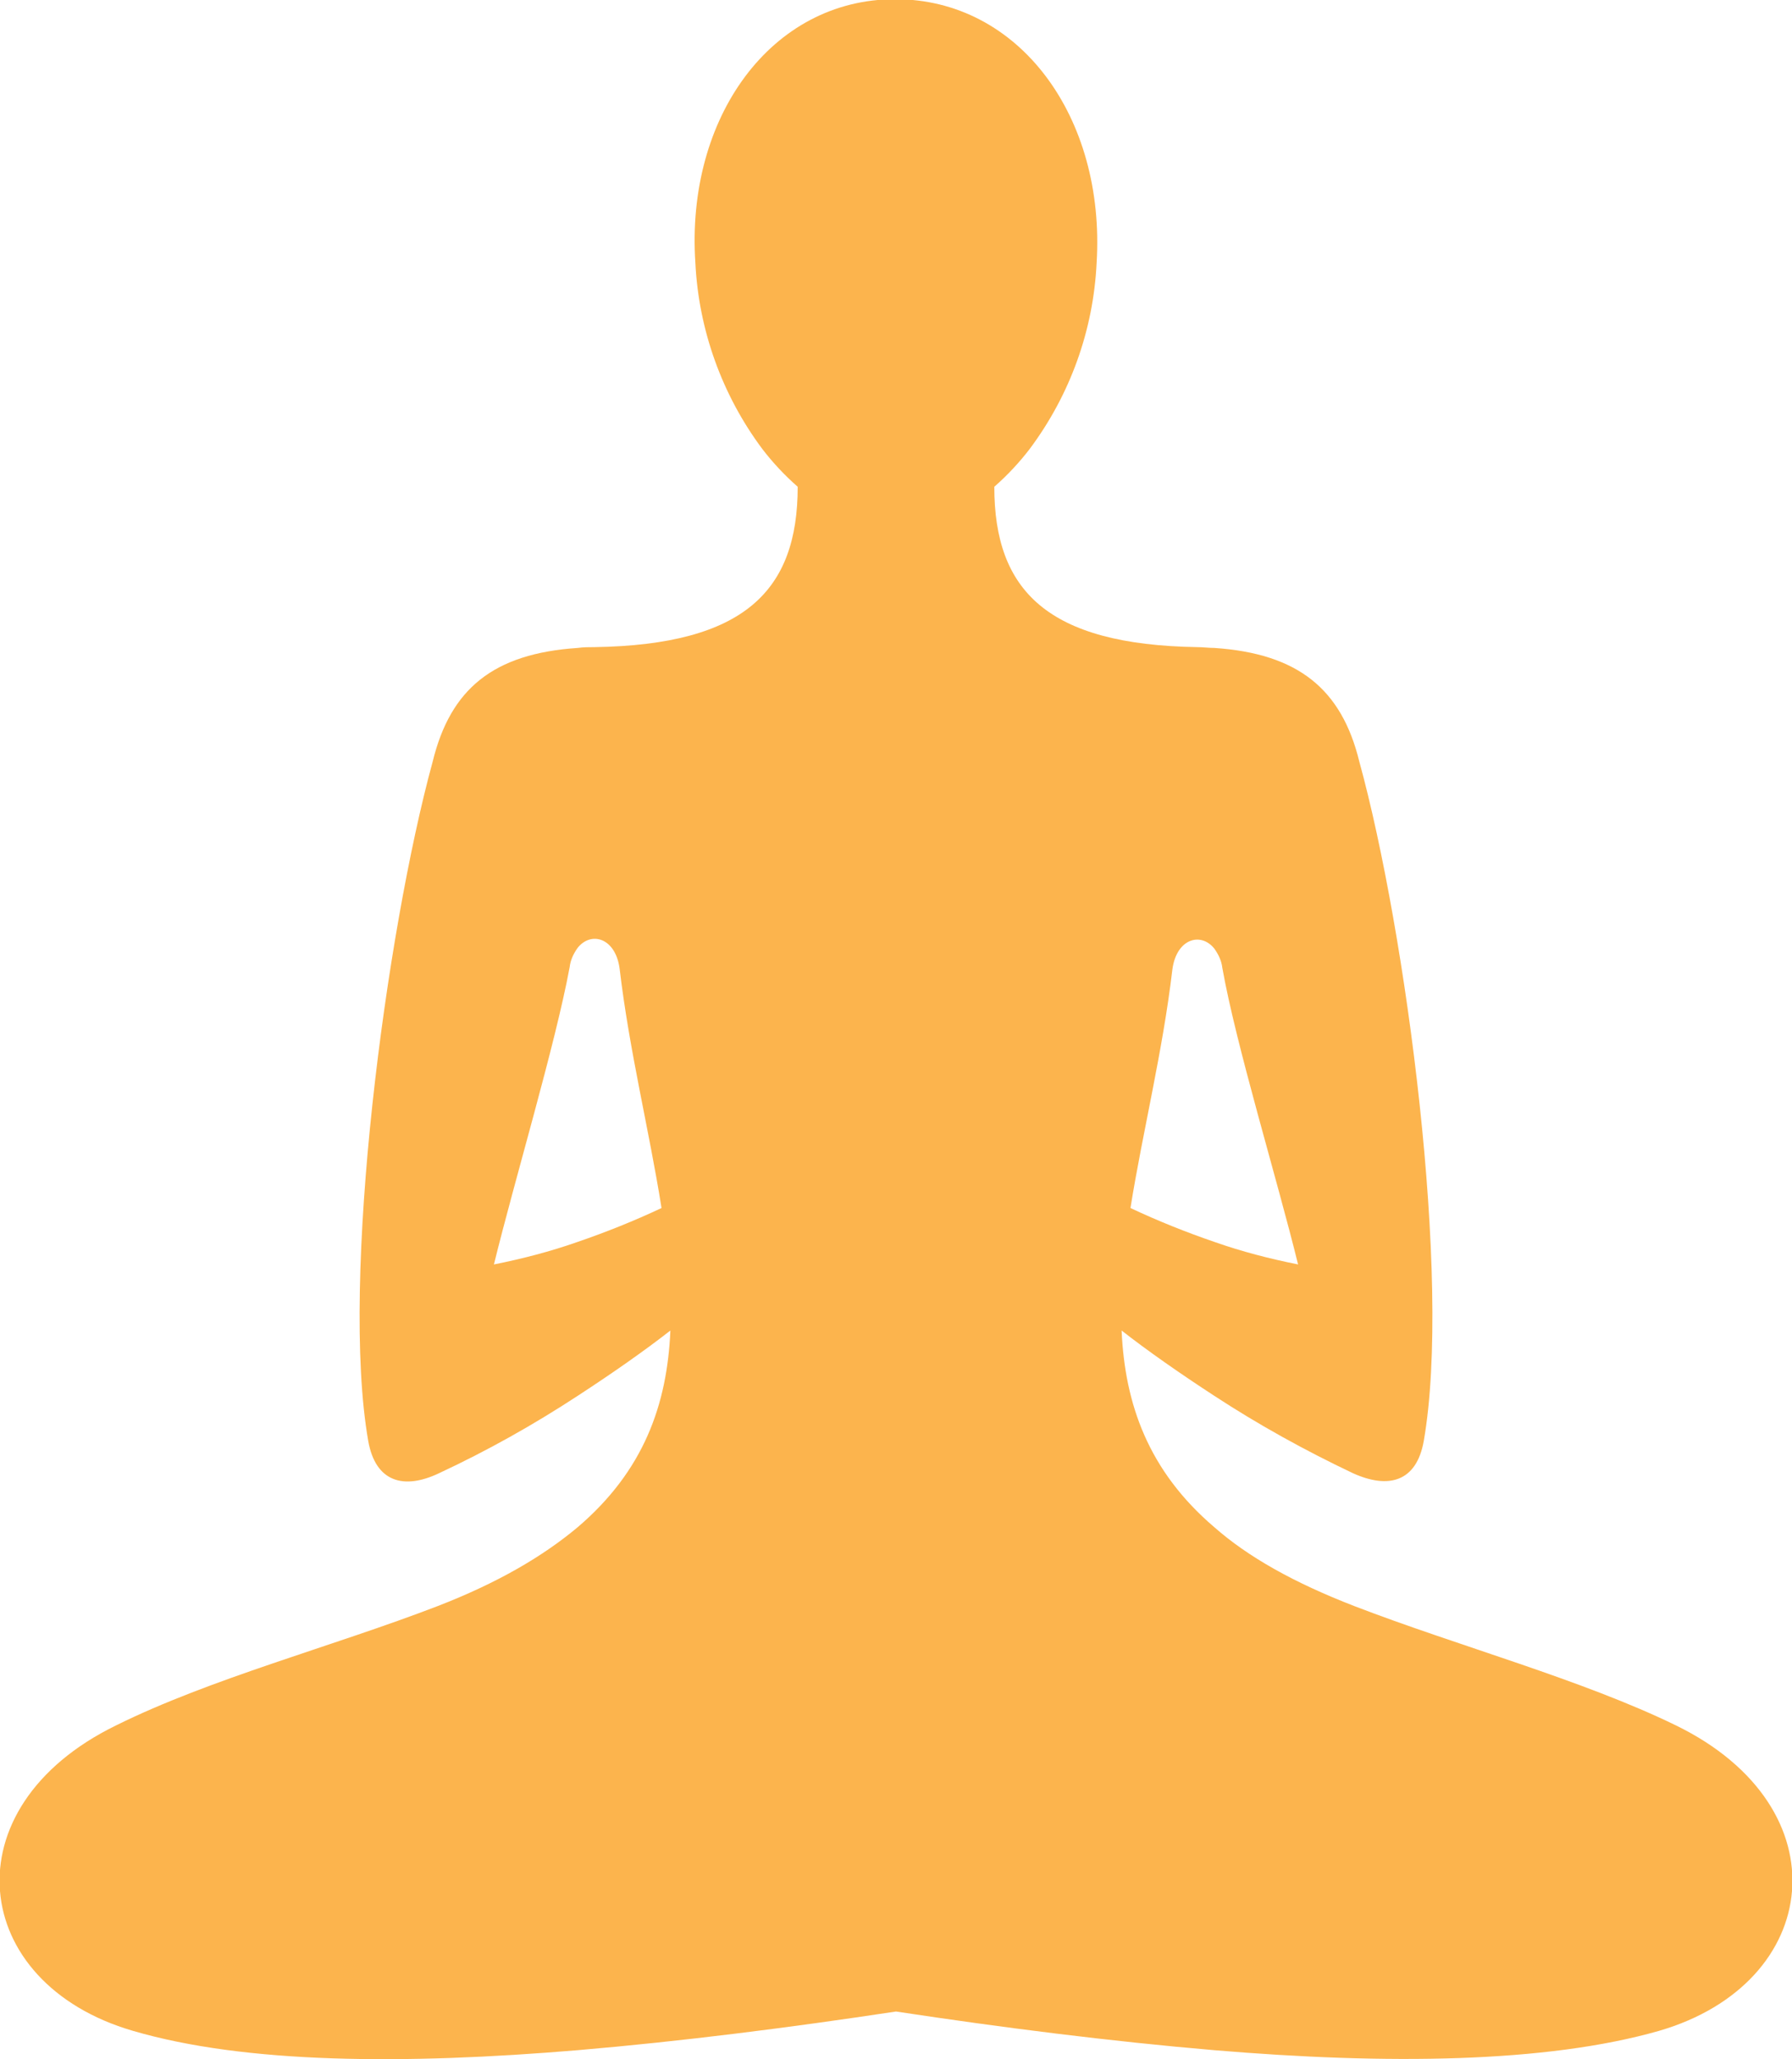 <?xml version="1.0" encoding="utf-8"?>
<!-- Generator: Adobe Illustrator 24.0.0, SVG Export Plug-In . SVG Version: 6.00 Build 0)  -->
<svg version="1.1" id="Layer_1" xmlns="http://www.w3.org/2000/svg" xmlns:xlink="http://www.w3.org/1999/xlink" x="0px" y="0px"
	 viewBox="0 0 222.4 255.5" style="enable-background:new 0 0 222.4 255.5;" xml:space="preserve">
<style type="text/css">
	.st0{fill-rule:evenodd;clip-rule:evenodd;fill:#FCB44D;}
</style>
<title>Asset 1</title>
<g id="Layer_2_1_">
	<g id="Layer_1-2">
		<path class="st0" d="M208,214.1c-11.7-5.7-26.9-9.8-39.9-14.8c-7.5-2.9-13.2-6.1-17.4-9.8c-8.2-7-11.1-15.3-11.5-24.4
			c3.2,2.5,7.2,5.3,11.5,8.1c5.5,3.6,11.3,6.8,17.2,9.6c4.4,2,7.9,1.1,8.8-4c3.5-20-2.2-63.2-8-84.3c-2.2-9-7.6-13.4-18-14.1
			c-0.7,0-1.4-0.1-2.1-0.1c-18.6-0.3-25.2-7-25.2-19.9c1.6-1.4,3.1-3,4.4-4.7c5-6.7,7.9-14.7,8.3-23.1c1.1-18.1-9.6-32.7-25-32.7
			S85.1,14.6,86.3,32.6c0.4,8.3,3.3,16.4,8.3,23.1c1.3,1.7,2.8,3.3,4.4,4.7c0,12.9-6.6,19.6-25.2,19.9c-0.7,0-1.4,0-2.1,0.1
			c-10.5,0.7-15.8,5.1-18,14.1c-5.8,21.2-11.5,64.3-8,84.3c0.9,5.1,4.4,6.1,8.8,4c6-2.8,11.7-6,17.2-9.6c4.3-2.8,8.3-5.6,11.5-8.1
			c-0.4,9.2-3.3,17.4-11.5,24.4c-4.3,3.6-9.9,6.9-17.4,9.8c-13,5-28.2,9-39.9,14.8c-20.9,10.2-18.2,32,2.1,37.9
			c14,4.1,33.7,4.2,55.2,2.4c12.9-1.1,26.3-2.8,39.5-4.8c13.2,2,26.6,3.7,39.5,4.8c21.4,1.8,41.2,1.6,55.2-2.4
			C226.2,246.1,228.9,224.3,208,214.1z M145.5,120.3c0.5-3.8,3.5-4.7,5.2-2.6c0.5,0.7,0.9,1.5,1,2.4c1.7,9.6,6.8,26.2,9.4,36.8
			c-3.5-0.7-7-1.6-10.4-2.8c-3.5-1.2-7-2.6-10.4-4.2C141.8,140.5,144.3,130.5,145.5,120.3L145.5,120.3z M71.7,154.1
			c-3.4,1.2-6.9,2.1-10.4,2.8c2.6-10.6,7.6-27.2,9.4-36.9c0.1-0.9,0.5-1.7,1-2.4c1.7-2.1,4.7-1.2,5.2,2.6
			c1.2,10.2,3.7,20.2,5.2,29.7C78.7,151.5,75.2,152.9,71.7,154.1z"/>
	</g>
</g>
</svg>
